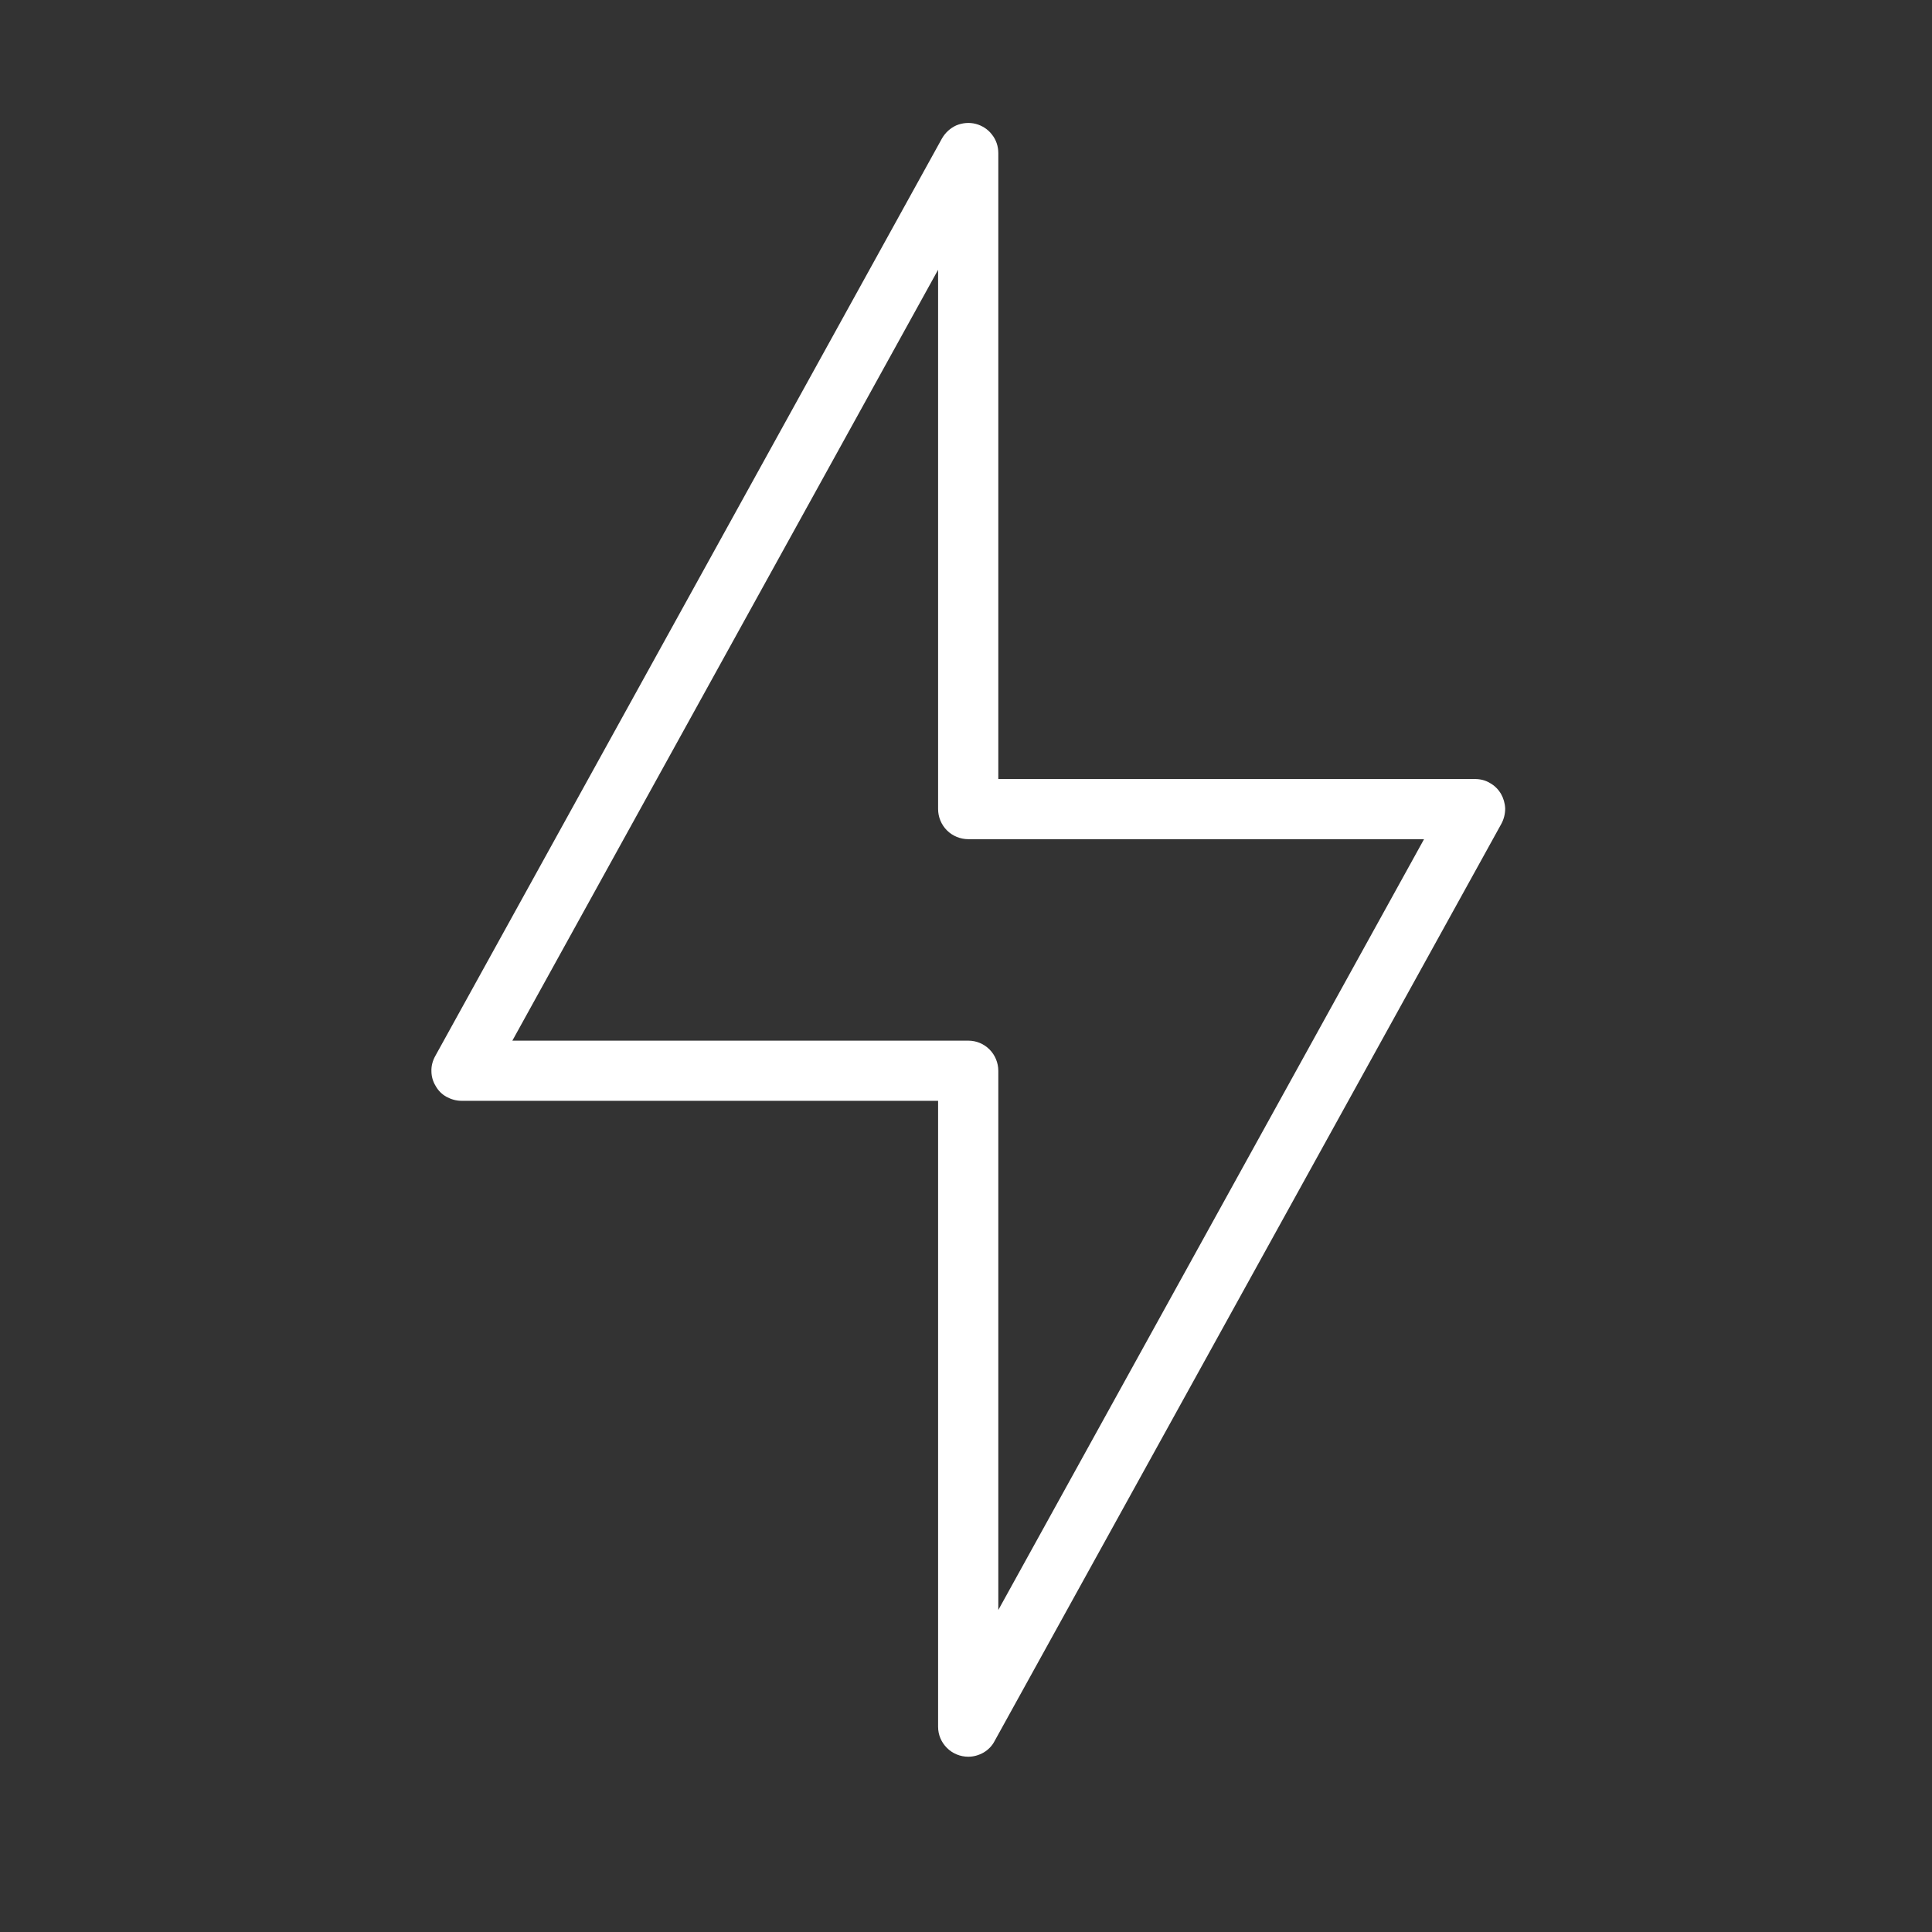 <svg xmlns="http://www.w3.org/2000/svg" xmlns:xlink="http://www.w3.org/1999/xlink" width="48" zoomAndPan="magnify" viewBox="0 0 36 36" height="48" preserveAspectRatio="xMidYMid meet" version="1.2"><rect x="0" y="0" width="36" height="36" fill="#333333" stroke="none"/><g id="3bd747f7b4"><path style=" stroke:none;fill-rule:nonzero;fill:#ffffff;fill-opacity:1;" d="M 18.043 32.734 C 17.895 32.734 17.75 32.676 17.645 32.57 C 17.539 32.465 17.48 32.324 17.48 32.176 L 17.48 20.512 L 8.598 20.512 C 8.5 20.512 8.406 20.484 8.32 20.438 C 8.234 20.391 8.164 20.32 8.117 20.234 C 8.066 20.152 8.039 20.055 8.039 19.961 C 8.035 19.863 8.062 19.766 8.109 19.68 L 17.551 2.582 C 17.613 2.473 17.707 2.387 17.82 2.336 C 17.934 2.289 18.062 2.277 18.184 2.309 C 18.301 2.34 18.41 2.41 18.484 2.508 C 18.562 2.605 18.602 2.727 18.602 2.852 L 18.602 14.516 L 27.484 14.516 C 27.582 14.516 27.68 14.539 27.762 14.59 C 27.848 14.637 27.918 14.707 27.969 14.793 C 28.016 14.875 28.043 14.969 28.047 15.066 C 28.047 15.164 28.023 15.262 27.977 15.348 L 18.531 32.445 C 18.484 32.535 18.414 32.605 18.328 32.656 C 18.238 32.707 18.141 32.734 18.043 32.734 Z M 9.547 19.391 L 18.043 19.391 C 18.191 19.391 18.332 19.449 18.438 19.555 C 18.543 19.66 18.602 19.805 18.602 19.953 L 18.602 30 L 26.535 15.637 L 18.043 15.637 C 17.895 15.637 17.75 15.578 17.645 15.473 C 17.539 15.367 17.48 15.223 17.48 15.074 L 17.48 5.027 Z M 9.547 19.391 "/></g></svg>